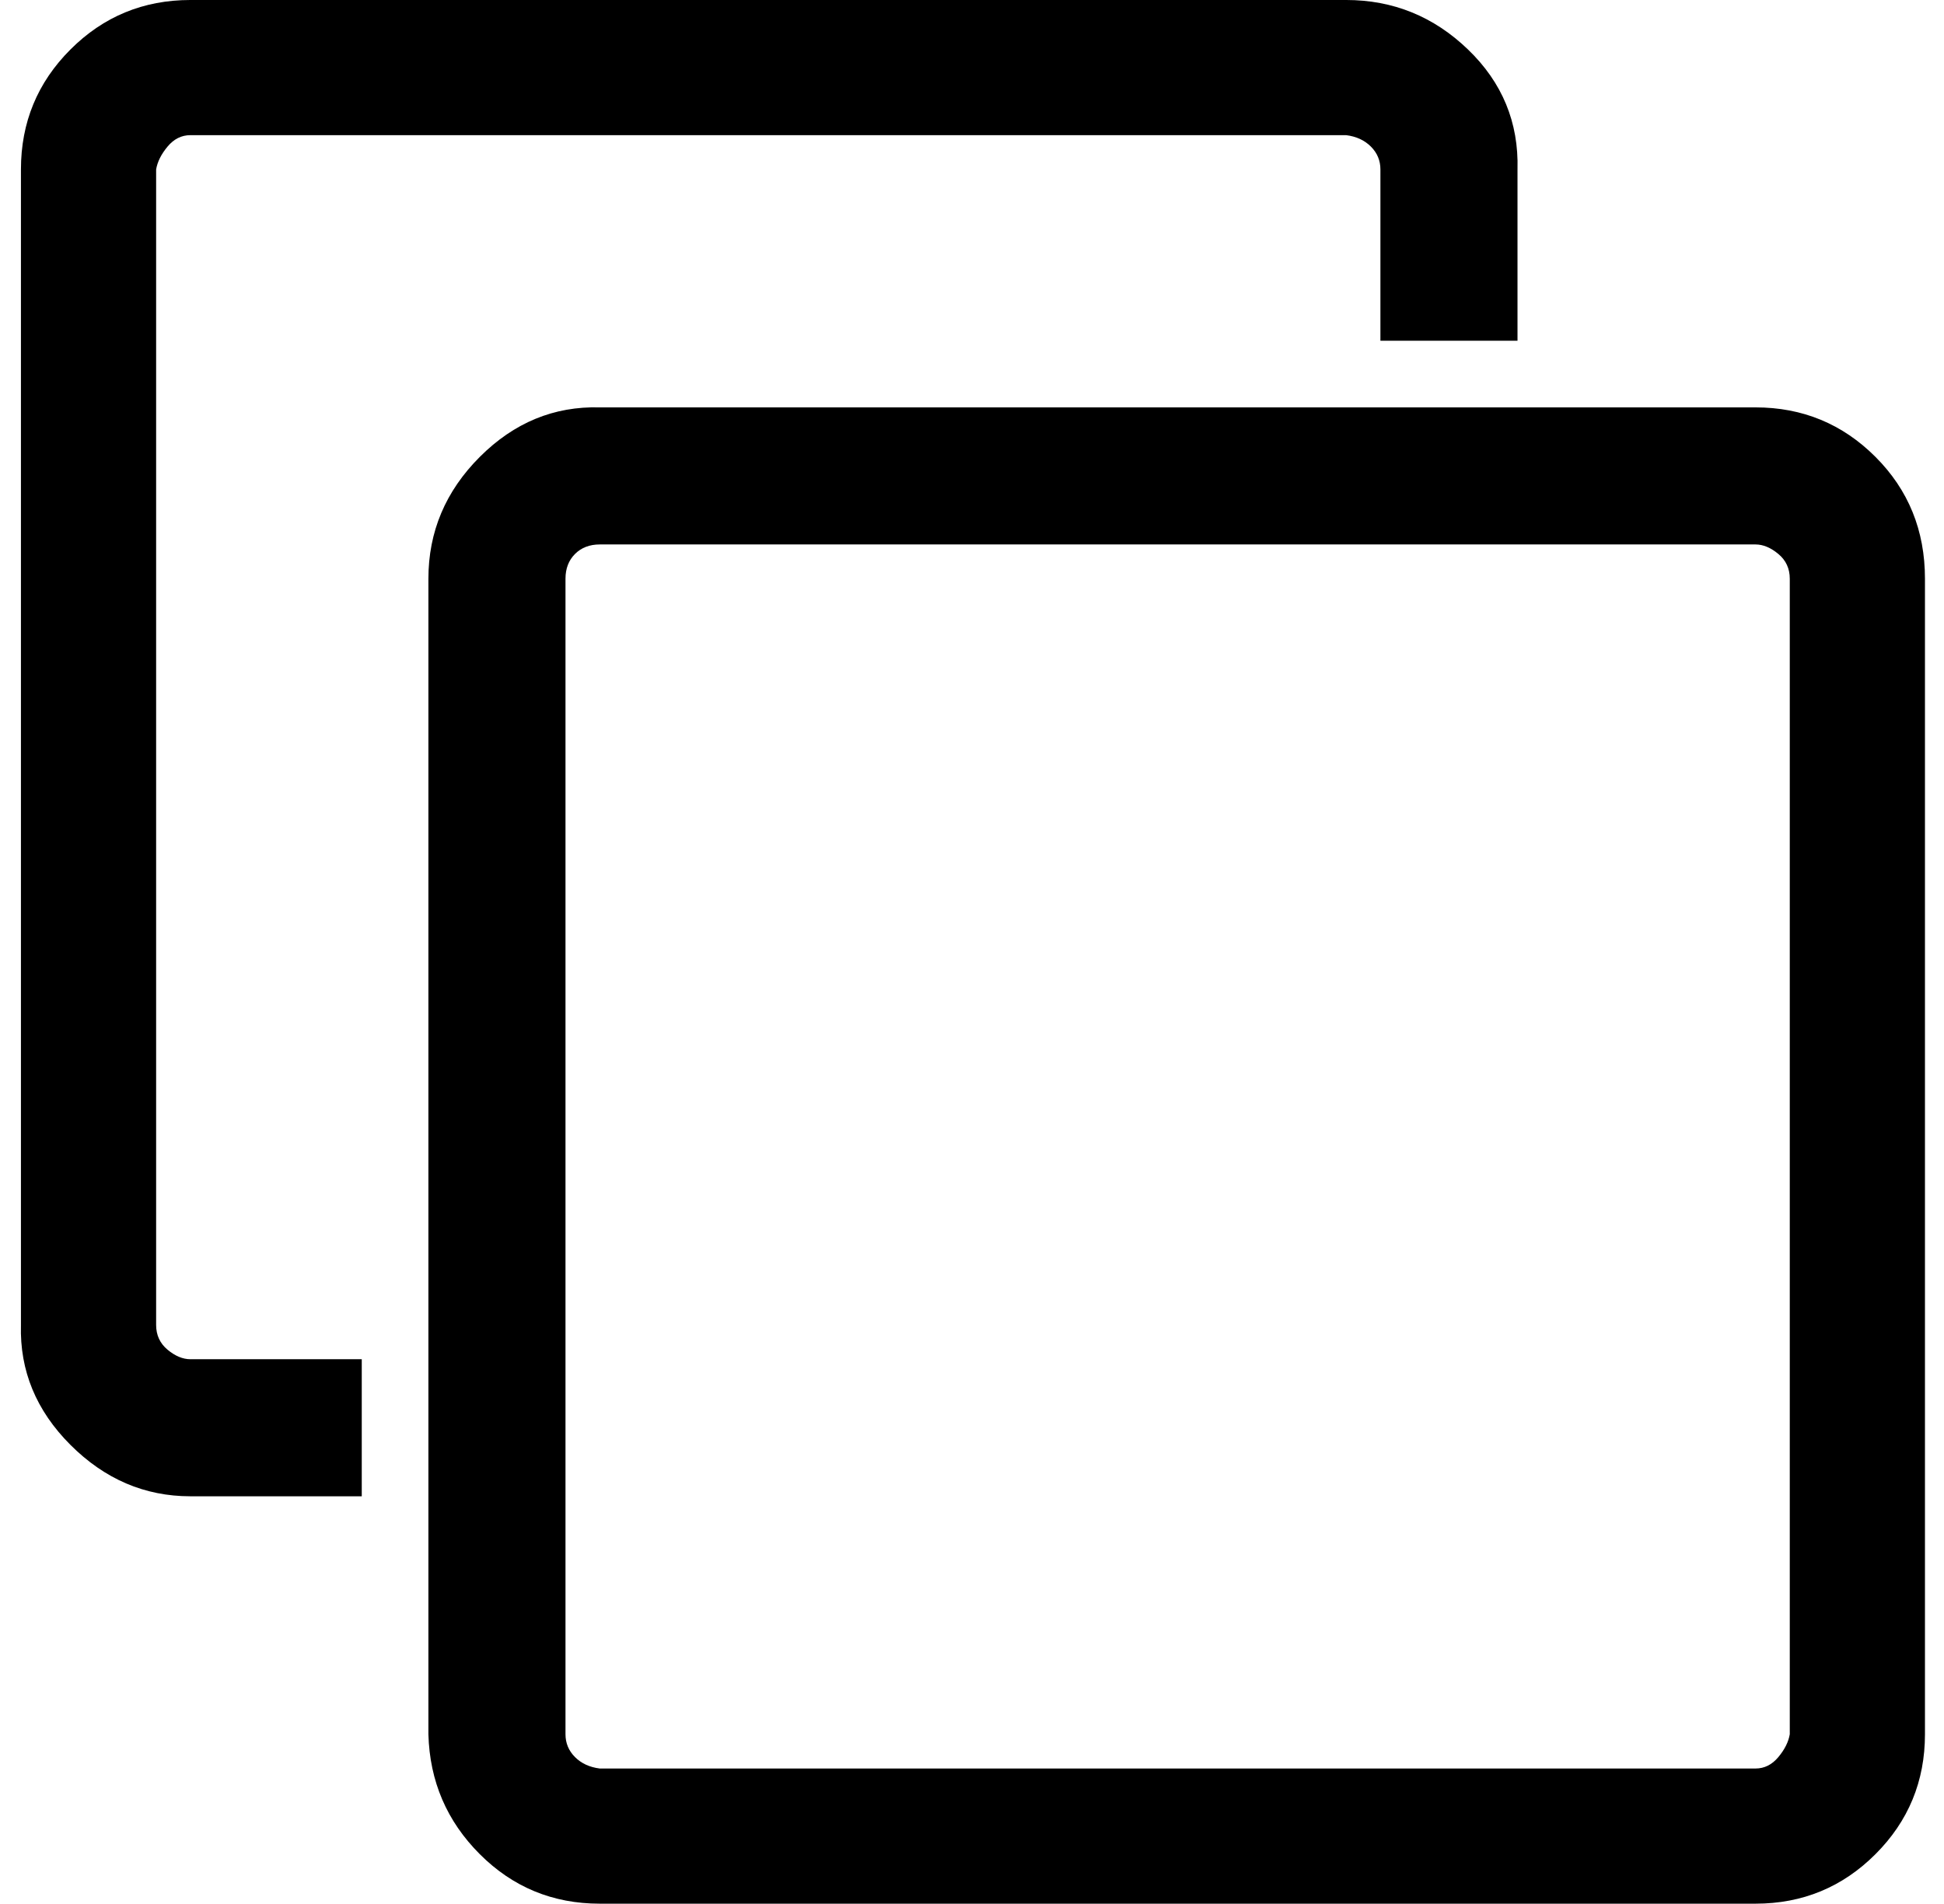 <?xml version="1.0" standalone="no"?>
<!DOCTYPE svg PUBLIC "-//W3C//DTD SVG 1.1//EN" "http://www.w3.org/Graphics/SVG/1.1/DTD/svg11.dtd" >
<svg xmlns="http://www.w3.org/2000/svg" xmlns:xlink="http://www.w3.org/1999/xlink" version="1.1" viewBox="-11 0 1021 1000">
   <path fill="currentColor"
d="M929 911v-607q0 -8 -6 -13t-12 -5h-607q-8 0 -13 5t-5 13v607q0 7 5 12t13 6h607q7 0 12 -6t6 -12zM1000 304v607q0 37 -26 63t-63 26h-607q-37 0 -63 -26t-27 -63v-607q0 -37 27 -64t63 -26h607q37 0 63 26t26 64zM786 89v90h-72v-90q0 -7 -5 -12t-13 -6h-607
q-7 0 -12 6t-6 12v607q0 8 6 13t12 5h90v72h-90q-36 0 -63 -27t-26 -63v-607q0 -37 26 -63t63 -26h607q37 0 64 26t26 63z" />
</svg>
